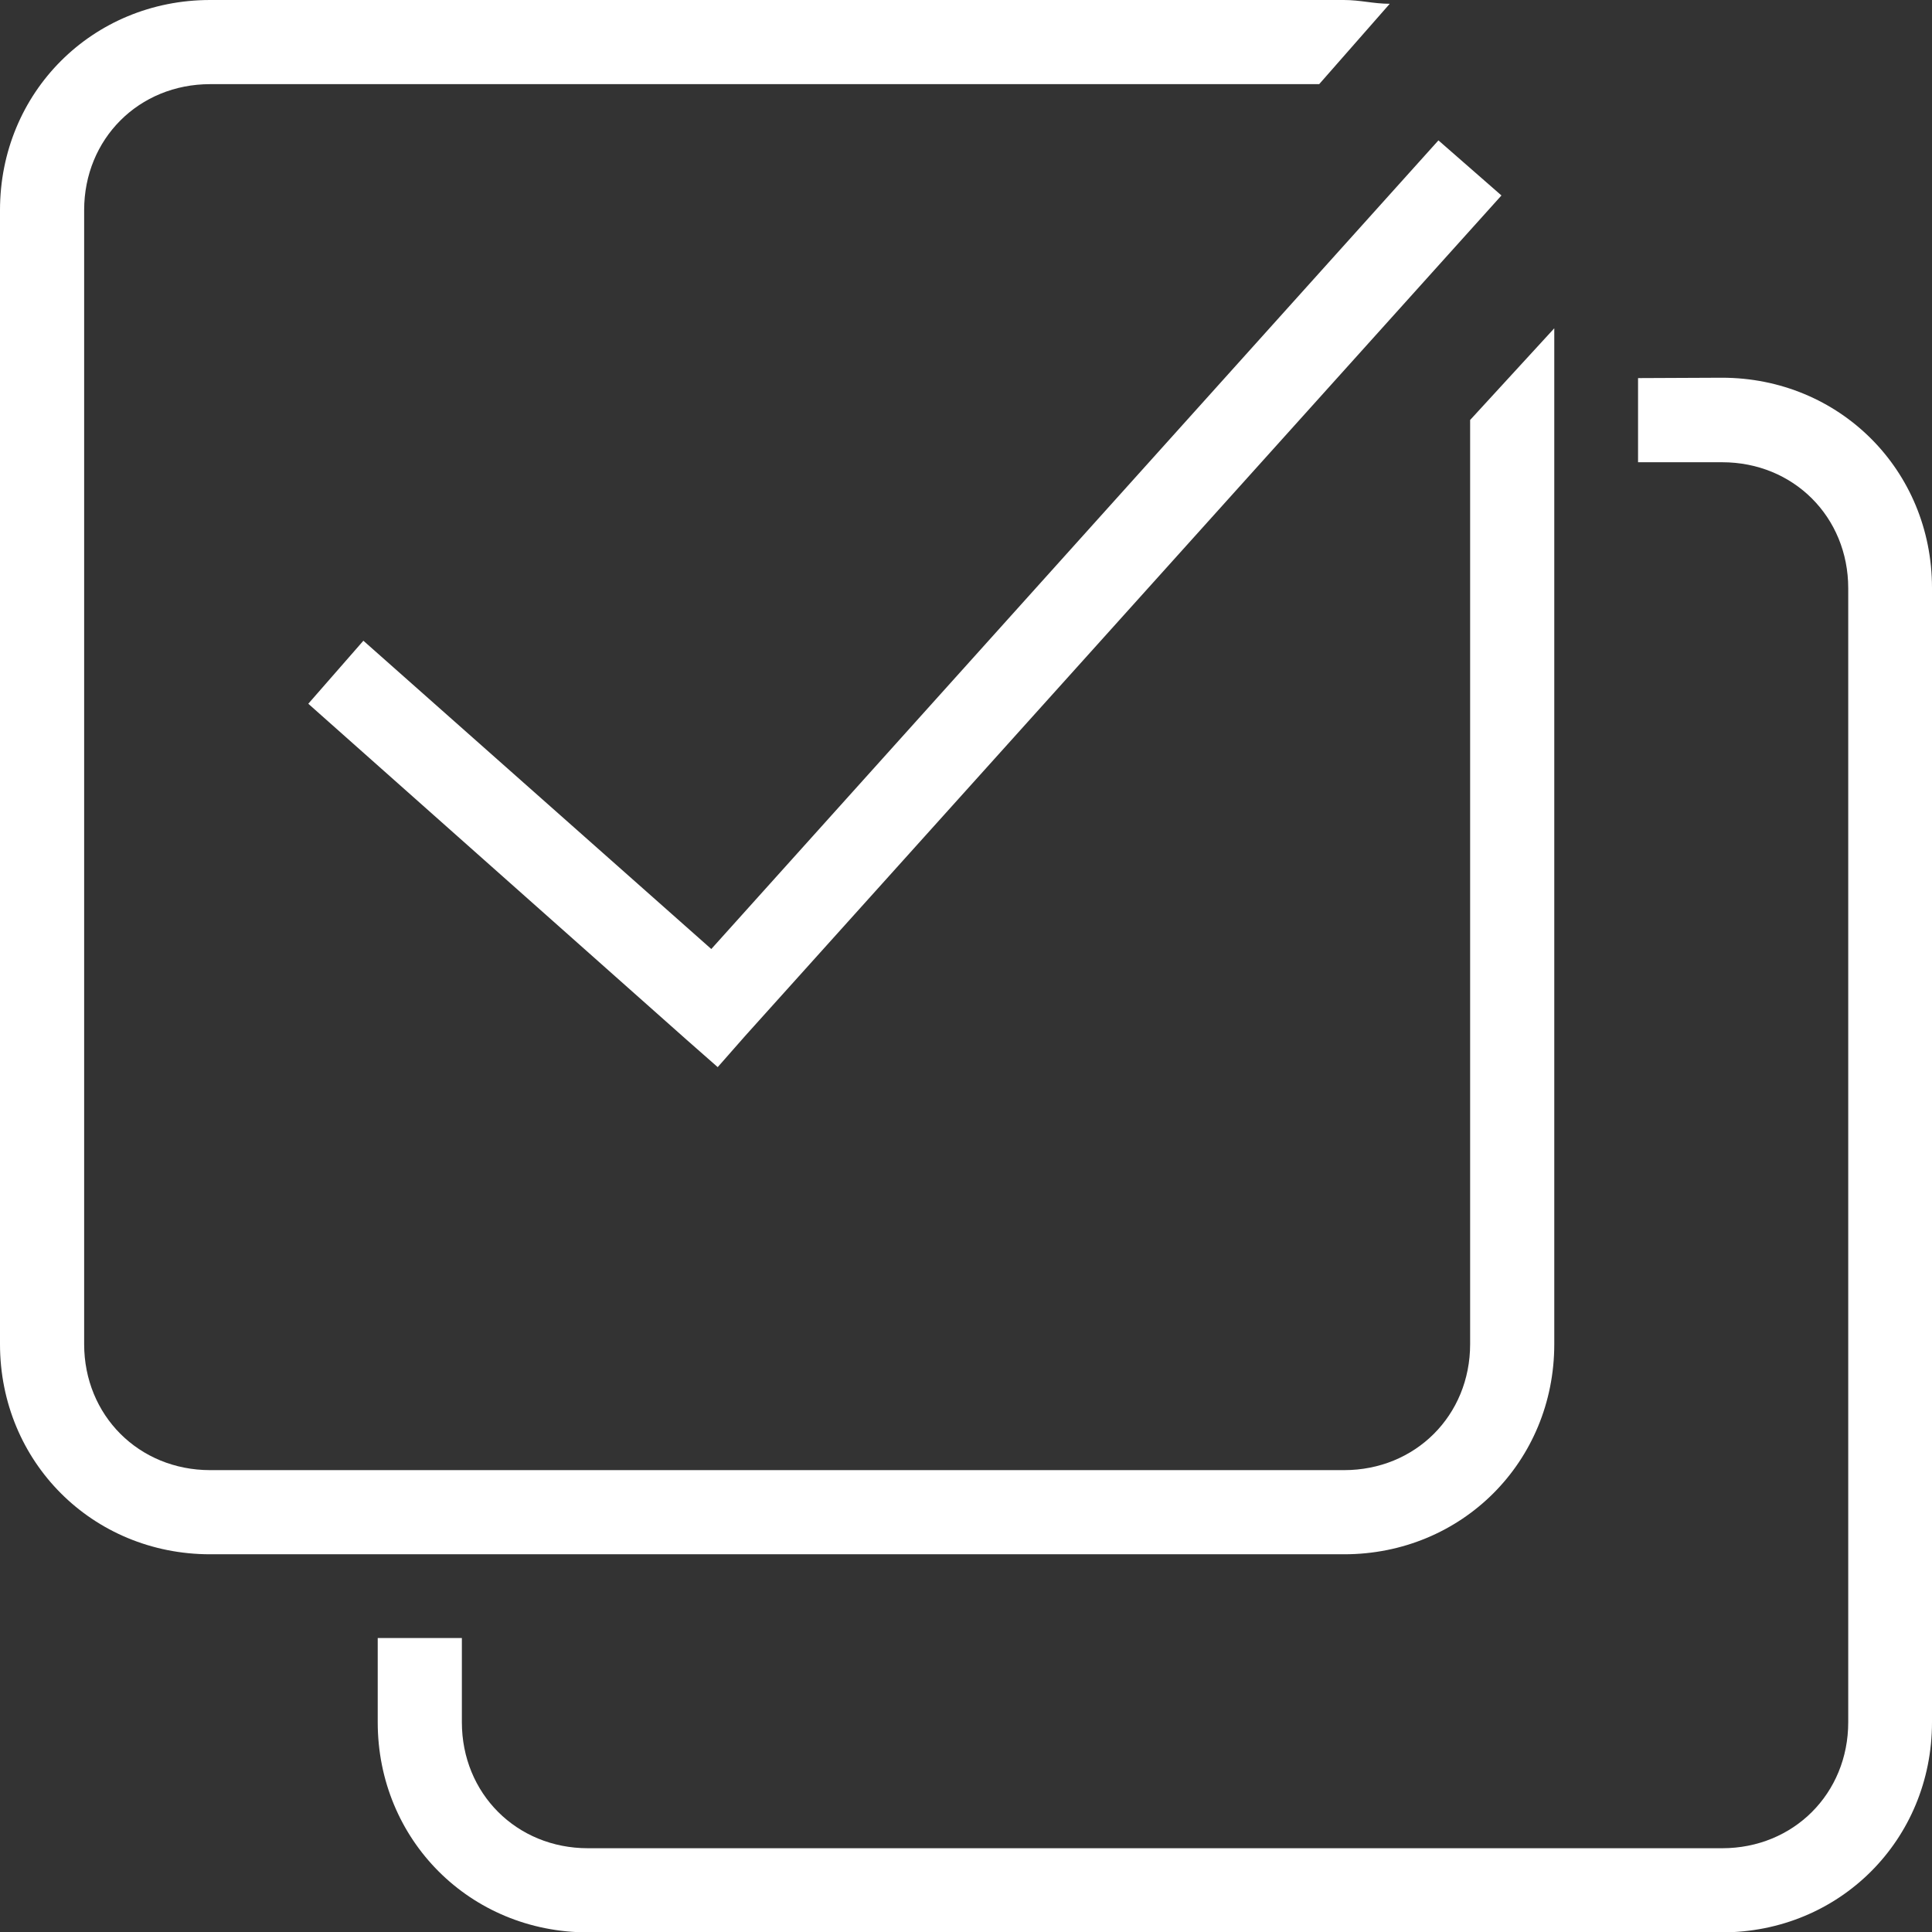 <?xml version="1.0" encoding="utf-8"?>
<!-- Generator: Adobe Illustrator 25.0.1, SVG Export Plug-In . SVG Version: 6.00 Build 0)  -->
<svg version="1.1" id="Layer_1" xmlns="http://www.w3.org/2000/svg" xmlns:xlink="http://www.w3.org/1999/xlink" x="0px" y="0px"
	 viewBox="0 0 512 512" style="enable-background:new 0 0 512 512;" xml:space="preserve">
<rect x="0" y="0" width="512" height="512" fill="#333333" stroke="none"/>
<style type="text/css">
	.st0{fill:#FFFFFF;}
</style>
<path class="st0" d="M55.7,0C24.5,0,0,24.5,0,55.7v300.5c0,31.2,24.5,55.7,55.7,55.7h300.5c31.2,0,55.7-24.5,55.7-55.7V87
	l-22.3,24.3v244.9c0,18.9-14.5,33.4-33.4,33.4H55.7c-18.9,0-33.4-14.5-33.4-33.4V55.7c0-18.9,14.5-33.4,33.4-33.4h293.9L368.3,1
	c-4.4,0-7.7-1-12.2-1H55.7z M381.2,37.2L188.5,251.5l-92.2-81.7l-14.6,16.7l100.2,89l8.3,7.3l7.3-8.3L397.9,51.8L381.2,37.2z
	 M434.1,100.2v22.3h22.3c18.9,0,33.4,14.5,33.4,33.4v300.5c0,18.9-14.5,33.4-33.4,33.4H155.8c-18.9,0-33.4-14.5-33.4-33.4v-22.3
	h-22.3v22.3c0,31.2,24.5,55.7,55.7,55.7h300.5c31.2,0,55.7-24.5,55.7-55.7V155.8c0-31.2-24.5-55.7-55.7-55.7L434.1,100.2
	L434.1,100.2z"/>
</svg>

